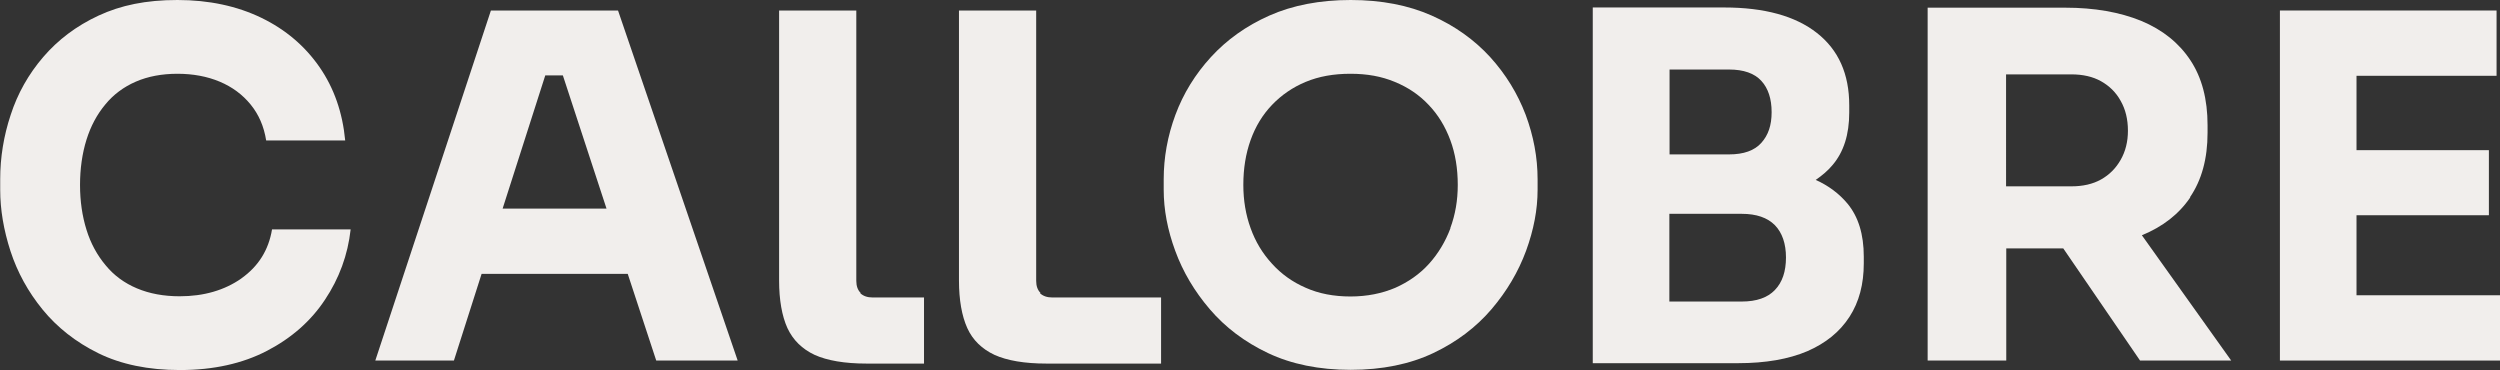 <?xml version="1.0" encoding="UTF-8"?>
<svg id="Capa_2" data-name="Capa 2" xmlns="http://www.w3.org/2000/svg" viewBox="0 0 123.7 18.31">
  <rect x="0" y="0" width="123.7" height="18.31" fill="#333333" stroke="none"/>
  <defs>
    <style>
      .cls-1 {
        fill: #f1eeec;
        stroke-width: 0px;
      }
    </style>
  </defs>
  <g id="Capa_1-2" data-name="Capa 1">
    <g>
      <path class="cls-1" d="M11.94,13.78c-.83.58-1.85.88-3.05.88-.79,0-1.49-.13-2.11-.39-.62-.26-1.14-.64-1.55-1.14-.42-.5-.74-1.08-.95-1.76-.21-.67-.32-1.41-.32-2.22s.11-1.57.32-2.24c.21-.67.52-1.25.93-1.74.4-.49.91-.87,1.51-1.13.6-.26,1.29-.39,2.06-.39s1.47.13,2.09.39c.62.26,1.13.64,1.53,1.13s.66,1.08.77,1.78h3.91c-.13-1.38-.55-2.59-1.27-3.63-.72-1.04-1.68-1.86-2.88-2.44-1.2-.58-2.59-.88-4.15-.88s-2.8.26-3.9.77c-1.1.51-2.01,1.2-2.74,2.05-.73.85-1.27,1.81-1.61,2.86-.35,1.05-.52,2.12-.52,3.19v.52c0,.98.17,1.99.51,3.04.34,1.04.87,2.01,1.59,2.89s1.64,1.61,2.76,2.16c1.12.55,2.47.83,4.03.83,1.66,0,3.1-.32,4.31-.95,1.21-.63,2.17-1.47,2.87-2.53.7-1.05,1.13-2.21,1.27-3.48h-3.89c-.17,1.03-.68,1.83-1.51,2.42Z"/>
      <path class="cls-1" d="M24.29.52l-5.72,17.32h3.89l1.37-4.29h7.23l1.41,4.29h4.03L30.58.52h-6.29ZM24.87,10.32l2.11-6.59h.87l2.16,6.59h-5.14Z"/>
      <path class="cls-1" d="M42.58,14.49c-.14-.14-.21-.34-.21-.59V.52h-3.82v13.36c0,.96.14,1.75.41,2.35.28.6.73,1.04,1.35,1.33.62.28,1.48.43,2.57.43h2.84v-3.27h-2.53c-.27,0-.47-.07-.62-.21Z"/>
      <path class="cls-1" d="M51.48,14.49c-.14-.14-.21-.34-.21-.59V.52h-3.82v13.36c0,.96.14,1.75.41,2.35s.73,1.04,1.35,1.33c.62.28,1.48.43,2.57.43h5.67v-3.27h-5.37c-.27,0-.47-.07-.62-.21Z"/>
      <path class="cls-1" d="M73.73,2.82c-.78-.85-1.74-1.54-2.89-2.05-1.15-.51-2.49-.77-4.01-.77s-2.87.26-4.02.77c-1.15.51-2.11,1.2-2.89,2.05-.78.85-1.37,1.81-1.76,2.86-.39,1.05-.58,2.12-.58,3.19v.52c0,.98.19,1.99.57,3.02.38,1.04.95,2,1.71,2.89.76.89,1.72,1.62,2.88,2.17s2.53.83,4.09.83,2.93-.28,4.09-.83,2.12-1.28,2.88-2.17c.76-.89,1.33-1.86,1.71-2.89.38-1.04.57-2.04.57-3.02v-.52c0-1.08-.2-2.14-.59-3.19-.4-1.05-.98-2-1.76-2.86ZM71.77,11.29c-.25.66-.6,1.25-1.06,1.76-.46.51-1.02.9-1.67,1.19-.66.28-1.4.43-2.22.43s-1.56-.14-2.21-.43c-.65-.28-1.21-.68-1.67-1.19-.47-.51-.82-1.09-1.06-1.76-.24-.66-.36-1.38-.36-2.14,0-.81.12-1.55.36-2.22.24-.67.59-1.25,1.06-1.74.47-.49,1.02-.87,1.67-1.14.65-.27,1.38-.4,2.21-.4s1.54.13,2.19.4c.66.27,1.22.65,1.68,1.14.47.49.82,1.07,1.07,1.74.25.67.37,1.41.37,2.22,0,.76-.12,1.47-.37,2.14Z"/>
      <path class="cls-1" d="M89.83,8.91c.32-.22.61-.46.85-.75.55-.65.82-1.51.82-2.59v-.36c0-1.55-.53-2.74-1.6-3.58-1.07-.84-2.6-1.26-4.59-1.26h-6.5v17.6h7.19c1.36,0,2.5-.2,3.42-.59.92-.4,1.61-.96,2.09-1.7s.71-1.62.71-2.65v-.33c0-1.11-.27-1.98-.81-2.63-.41-.49-.93-.88-1.57-1.17ZM82.61,3.44h2.94c.73,0,1.26.19,1.6.56.34.37.51.89.51,1.55s-.17,1.14-.51,1.52c-.34.38-.87.57-1.6.57h-2.94V3.44ZM87.82,14.35c-.36.38-.91.57-1.64.57h-3.58v-4.34h3.58c.73,0,1.27.19,1.64.56.36.37.55.91.55,1.6s-.18,1.23-.55,1.61Z"/>
      <path class="cls-1" d="M108.36,9.76c.58-.85.87-1.91.87-3.19v-.38c0-1.28-.28-2.35-.85-3.21s-1.38-1.51-2.44-1.95c-1.06-.43-2.31-.65-3.75-.65h-6.81v17.46h3.89v-5.55h2.82l3.8,5.55h4.51l-4.42-6.2c1.03-.42,1.83-1.04,2.4-1.88ZM104.93,7.91c-.24.42-.56.74-.97.97-.41.23-.9.34-1.47.34h-3.23V3.68h3.23c.57,0,1.06.11,1.47.34.41.23.74.55.97.97.24.42.36.91.36,1.48,0,.54-.12,1.02-.36,1.44Z"/>
      <polygon class="cls-1" points="116.6 14.61 116.6 10.65 123.15 10.65 123.15 7.43 116.6 7.43 116.6 3.75 123.53 3.75 123.53 .52 116.6 .52 116.13 .52 112.81 .52 112.81 17.84 116.13 17.84 116.6 17.84 123.7 17.84 123.7 14.61 116.6 14.61"/>
    </g>
  </g>
</svg>